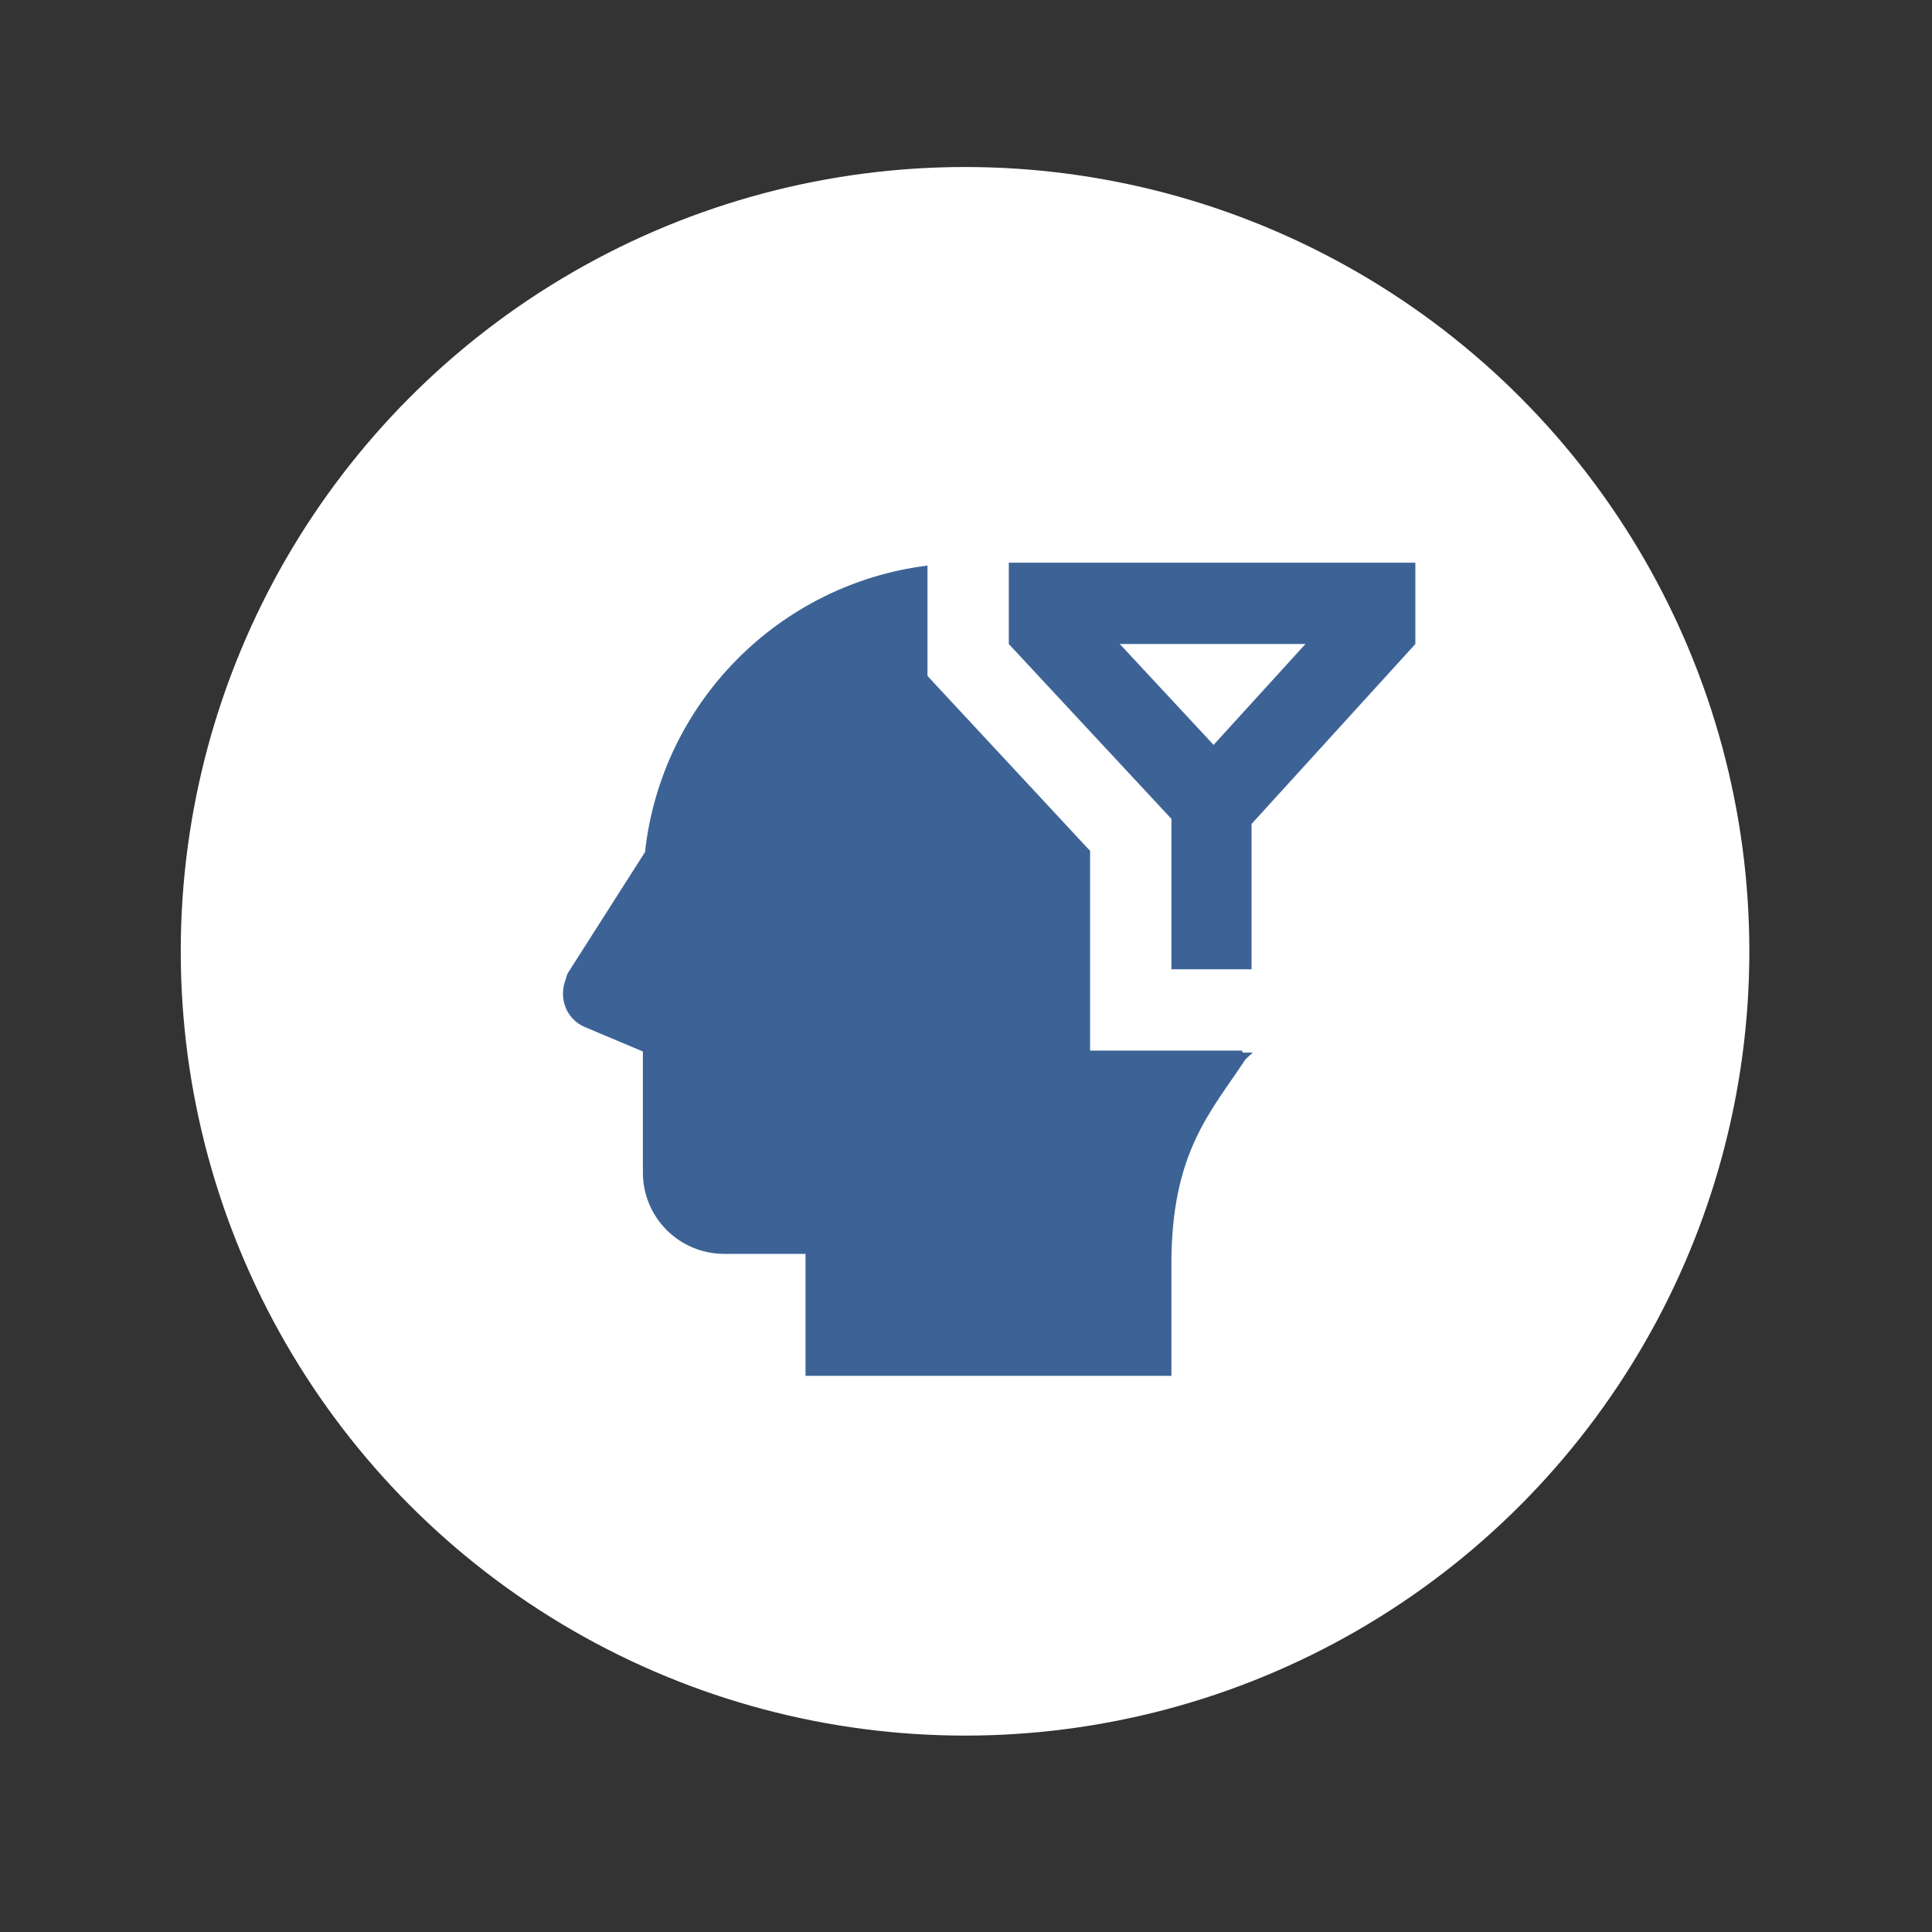 <svg width="99" height="99" viewBox="0 0 99 99" fill="none" xmlns="http://www.w3.org/2000/svg">
<rect x="0" y="0" width="99" height="99" fill="#333333" stroke="none"/>
<g clip-path="url(#clip0_45_7647)">
<circle cx="49.451" cy="48.747" r="40.189" fill="white"/>
<path d="M56.239 67.247H48.527V40.961L42.499 47.098L38.1 42.482L49.505 31.022H56.239V67.247Z" fill="white"/>
</g>
<path d="M51.693 28.835V33.001L60.026 41.961V49.668H64.132V42.222L72.526 33.001V28.835H51.693ZM47.526 28.981C39.909 29.933 33.89 36.01 33.052 43.662L29.105 49.851C29.033 49.966 29.021 50.094 28.975 50.217C28.625 51.151 29.012 52.226 29.972 52.63L32.943 53.88V60.085C32.943 62.387 34.807 64.251 37.109 64.251H41.276V70.501H60.026V64.752C60.026 59.014 62.07 56.949 63.822 54.282L64.193 53.937H63.68L63.639 53.835H60.026H55.859V43.601L47.526 34.637V33.197V28.981ZM57.381 33.001H66.894L62.187 38.169L57.381 33.001Z" fill="#3D6396"/>
<defs>
<clipPath id="clip0_45_7647">
<rect width="97.944" height="97.944" fill="white" transform="translate(0.33 0.668)"/>
</clipPath>
</defs>
</svg>
